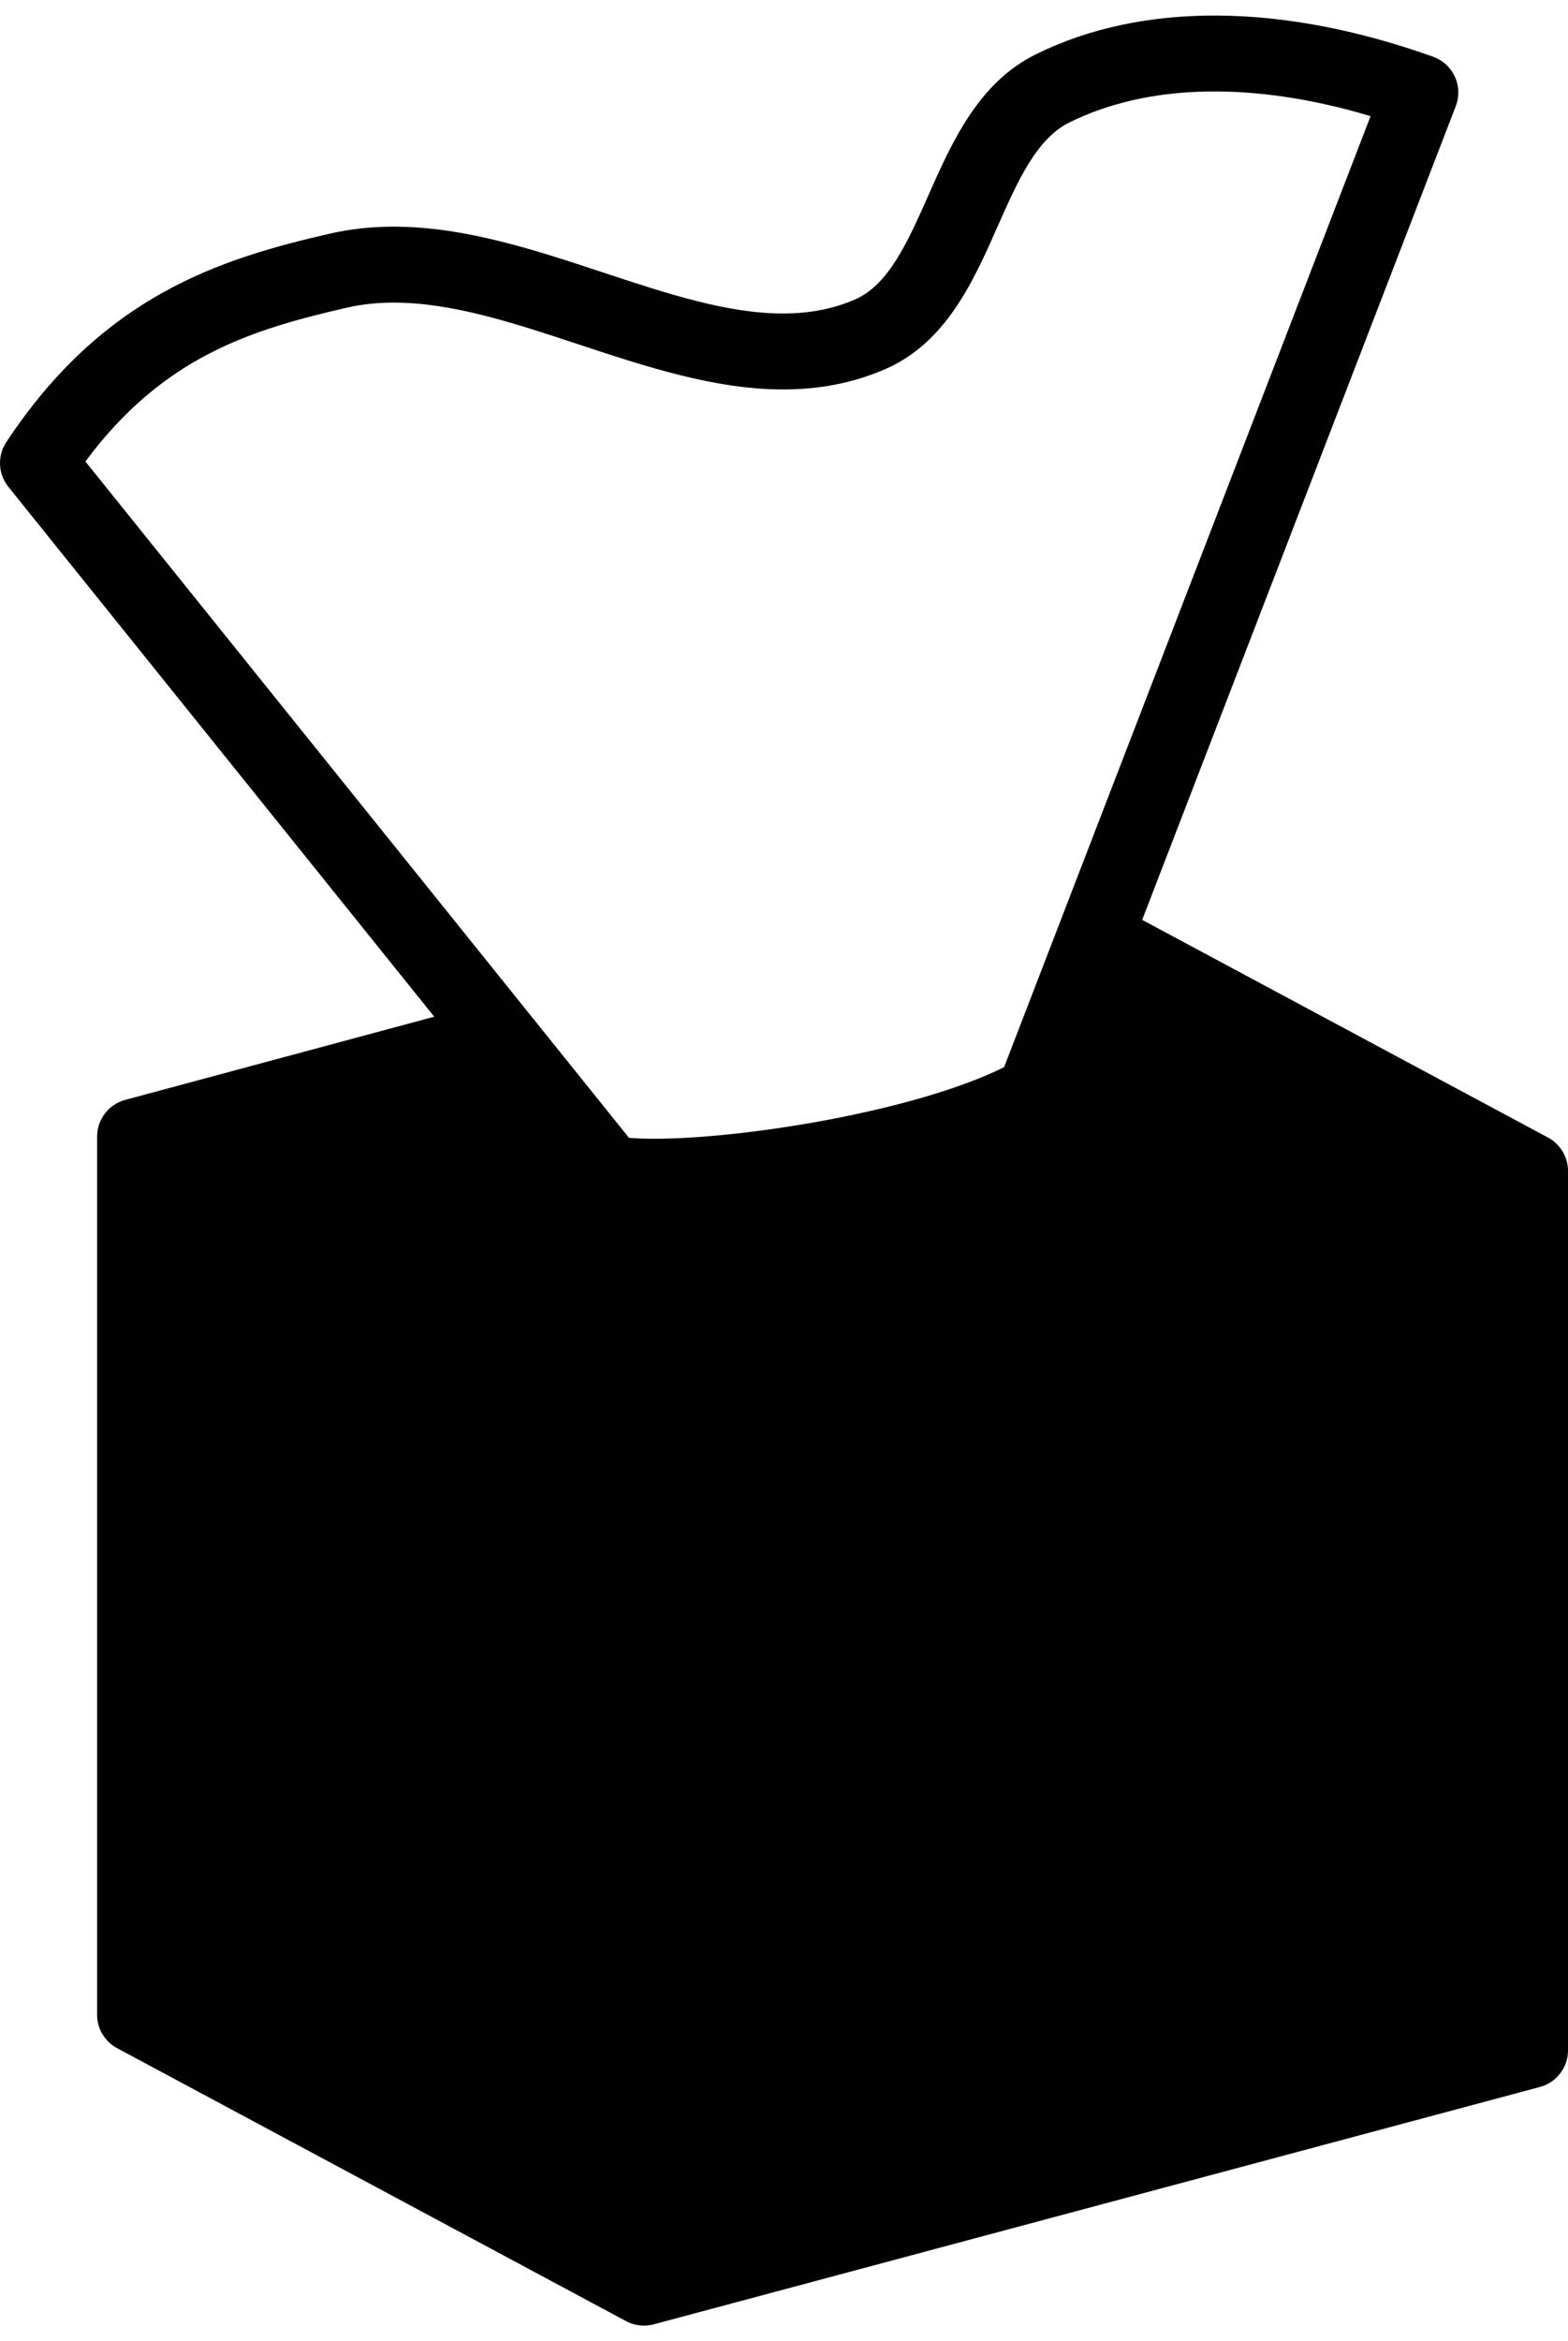 <?xml version="1.0" encoding="utf-8"?><!DOCTYPE svg PUBLIC "-//W3C//DTD SVG 1.1//EN" "http://www.w3.org/Graphics/SVG/1.1/DTD/svg11.dtd"><svg xmlns="http://www.w3.org/2000/svg" xmlns:xlink="http://www.w3.org/1999/xlink" version="1.1" x="0px" y="0px" viewBox="0 0 67.903 100" enable-background="new 0 0 67.903 100" xml:space="preserve" width="67px" height="100px"><path fill="#010101" d="M67.036,48.568l-17.573-9.422l13.58-35.225c0.159-0.414,0.145-0.874-0.04-1.276s-0.524-0.714-0.941-0.863  c-6.539-2.335-12.61-2.386-17.225-0.094c-2.48,1.231-3.628,3.823-4.64,6.109c-0.881,1.988-1.713,3.866-3.181,4.498  c-0.942,0.405-1.959,0.602-3.109,0.602c-2.42,0-5.031-0.863-7.795-1.777c-2.948-0.975-5.996-1.982-9.06-1.982  c-0.958,0-1.887,0.101-2.759,0.3c-4.799,1.098-9.835,2.699-14.02,9.026c-0.395,0.596-0.358,1.379,0.09,1.937l18.442,22.937  L5.421,46.939c-0.718,0.194-1.216,0.845-1.216,1.588v38.014c0,0.605,0.333,1.162,0.867,1.448l22.038,11.815  c0.241,0.13,0.508,0.195,0.777,0.195c0.143,0,0.285-0.019,0.425-0.056l38.373-10.274c0.719-0.192,1.219-0.844,1.219-1.588V50.017  C67.903,49.411,67.57,48.854,67.036,48.568z M25.08,14.242c2.889,0.955,5.877,1.943,8.827,1.943c1.605,0,3.048-0.285,4.408-0.87  c2.654-1.142,3.841-3.822,4.888-6.187c0.863-1.95,1.679-3.792,3.096-4.495c3.435-1.707,8.02-1.784,13.055-0.28l-15.871,41.17  c-3.899,1.926-11.295,3.098-15.144,3.098c-0.461,0-0.822-0.017-1.099-0.039L3.698,19.303c3.354-4.514,7.127-5.698,11.328-6.659  c0.641-0.147,1.303-0.218,2.025-0.218C19.586,12.426,22.254,13.308,25.08,14.242z"/></svg>